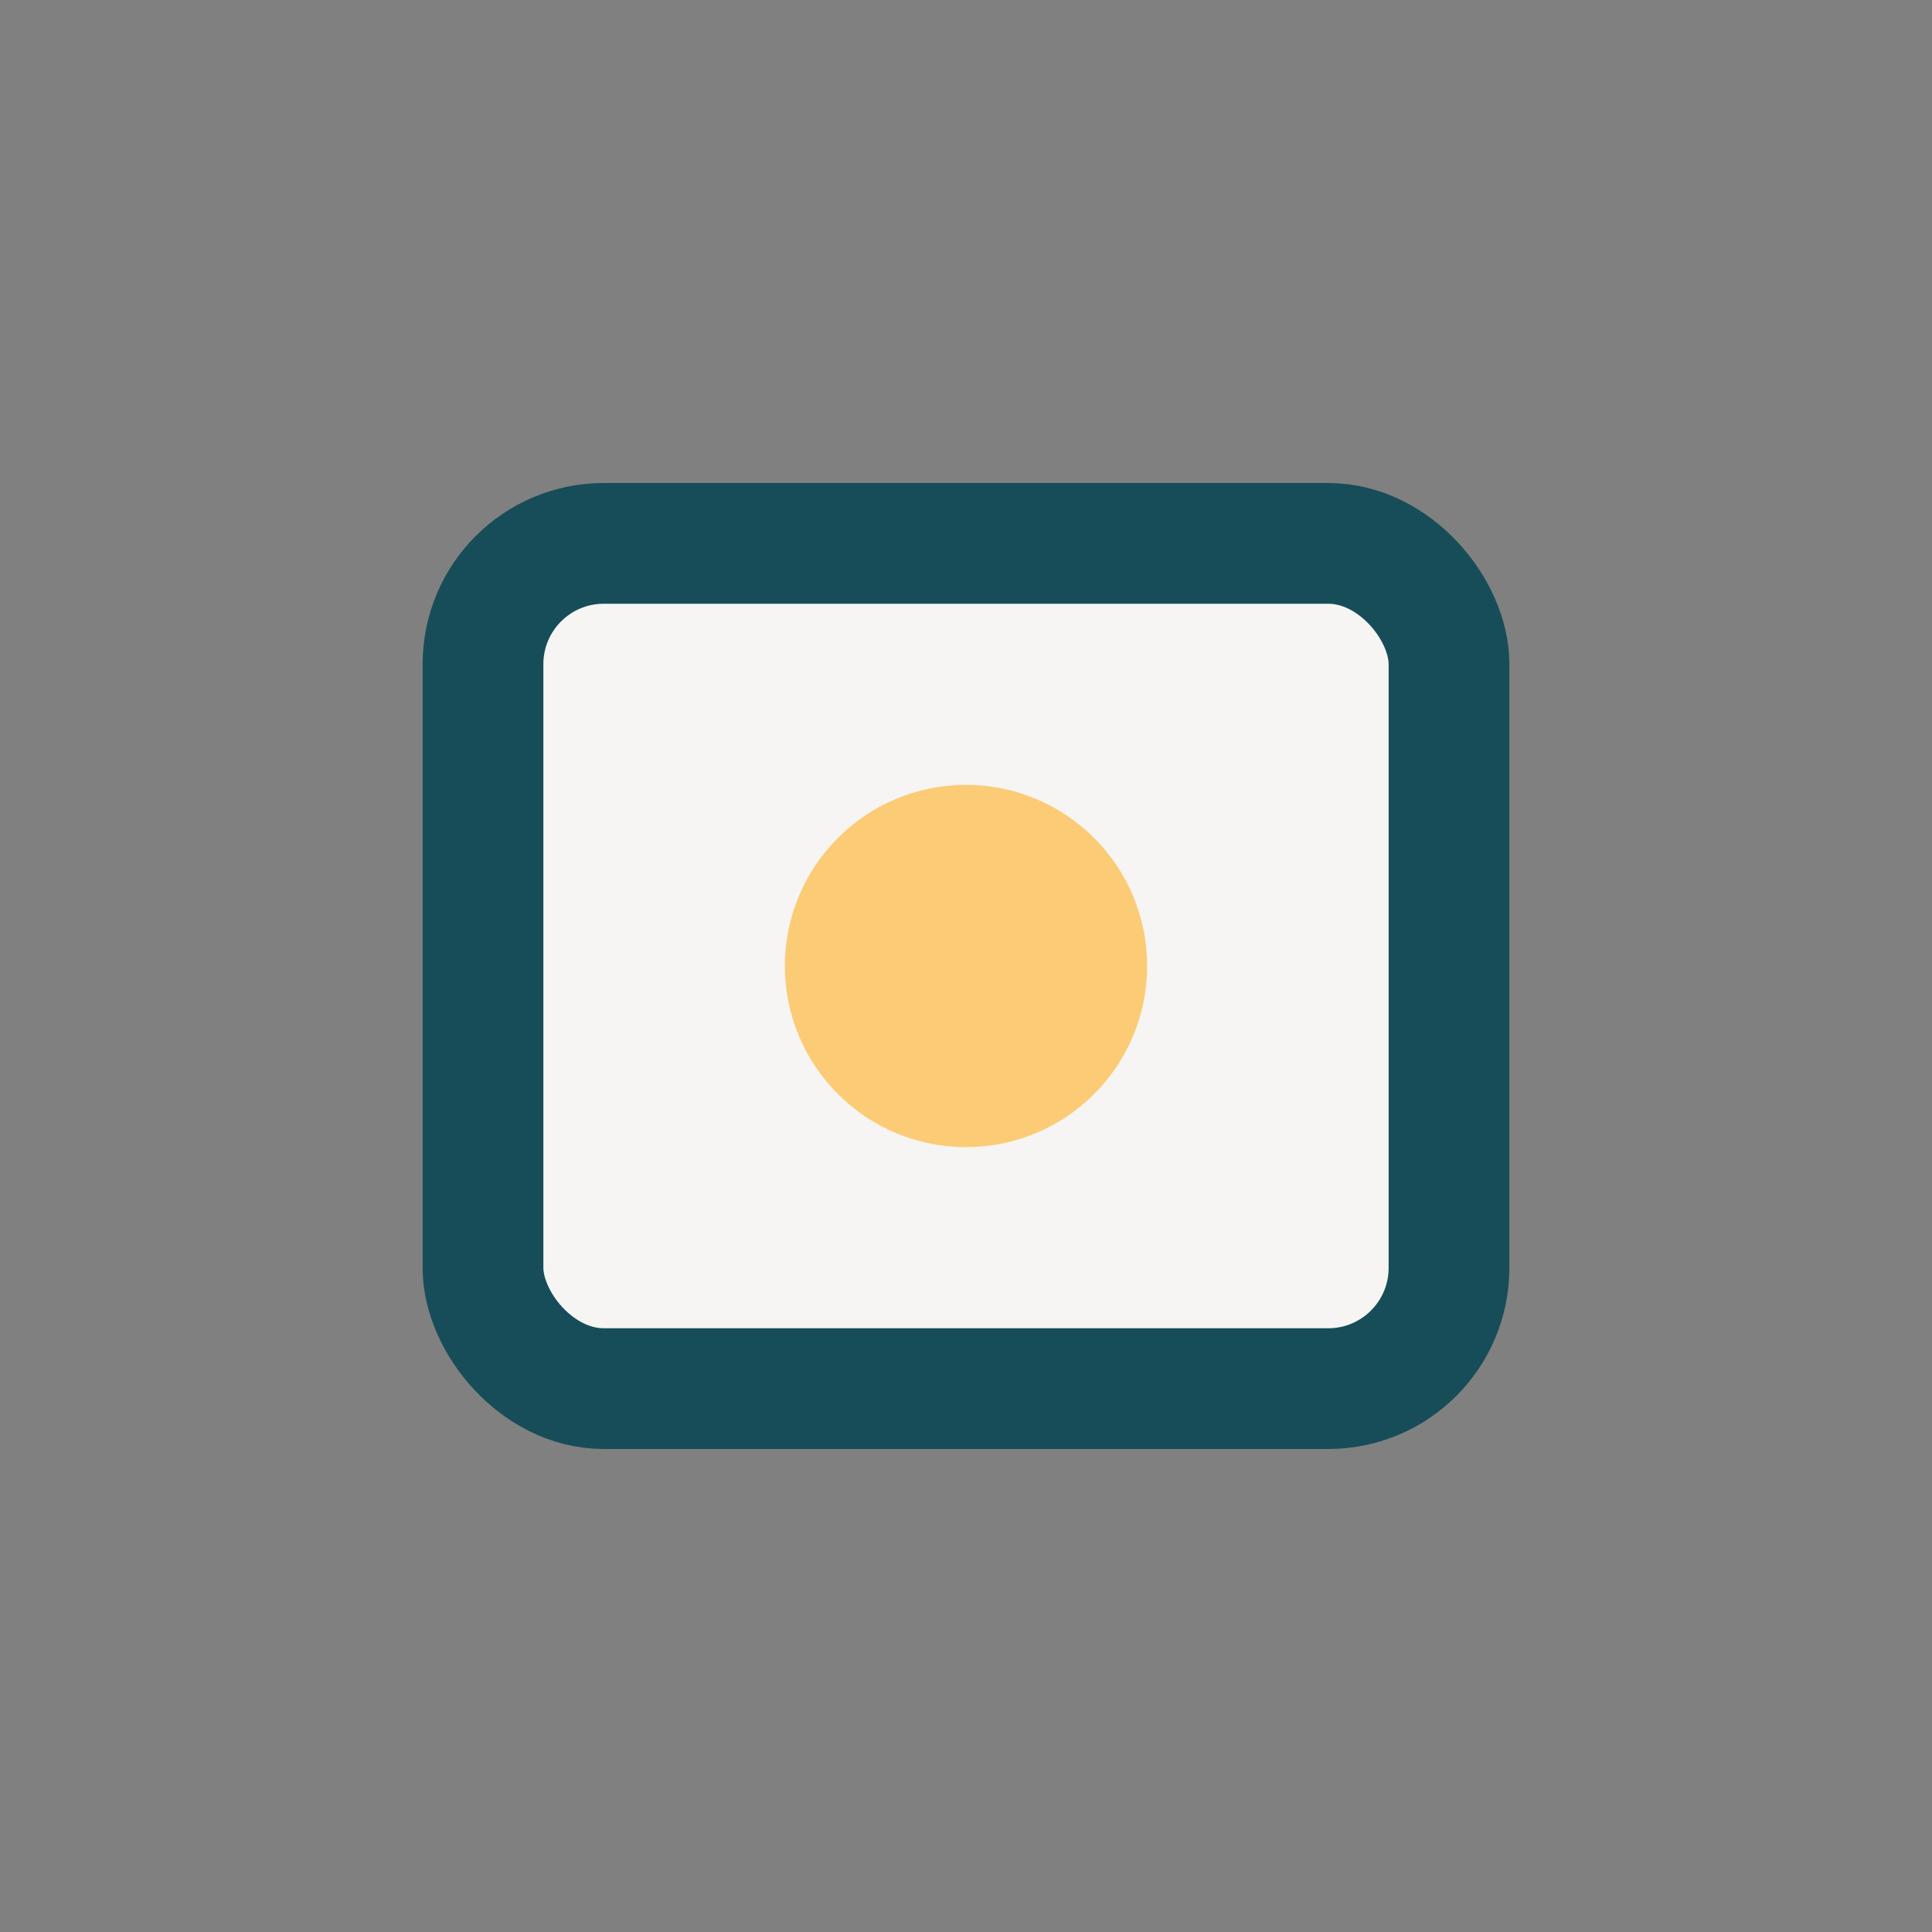 <?xml version="1.0" encoding="UTF-8"?>
<svg xmlns="http://www.w3.org/2000/svg" width="32" height="32" viewBox="0 0 32 32"><rect x="0" y="0" width="32" height="32" fill="#808080" stroke="none"/><rect x="8" y="9" width="16" height="14" rx="2" fill="#F6F5F4" stroke="#174D59" stroke-width="2"/><circle cx="16" cy="16" r="3" fill="#FCCB76"/></svg>